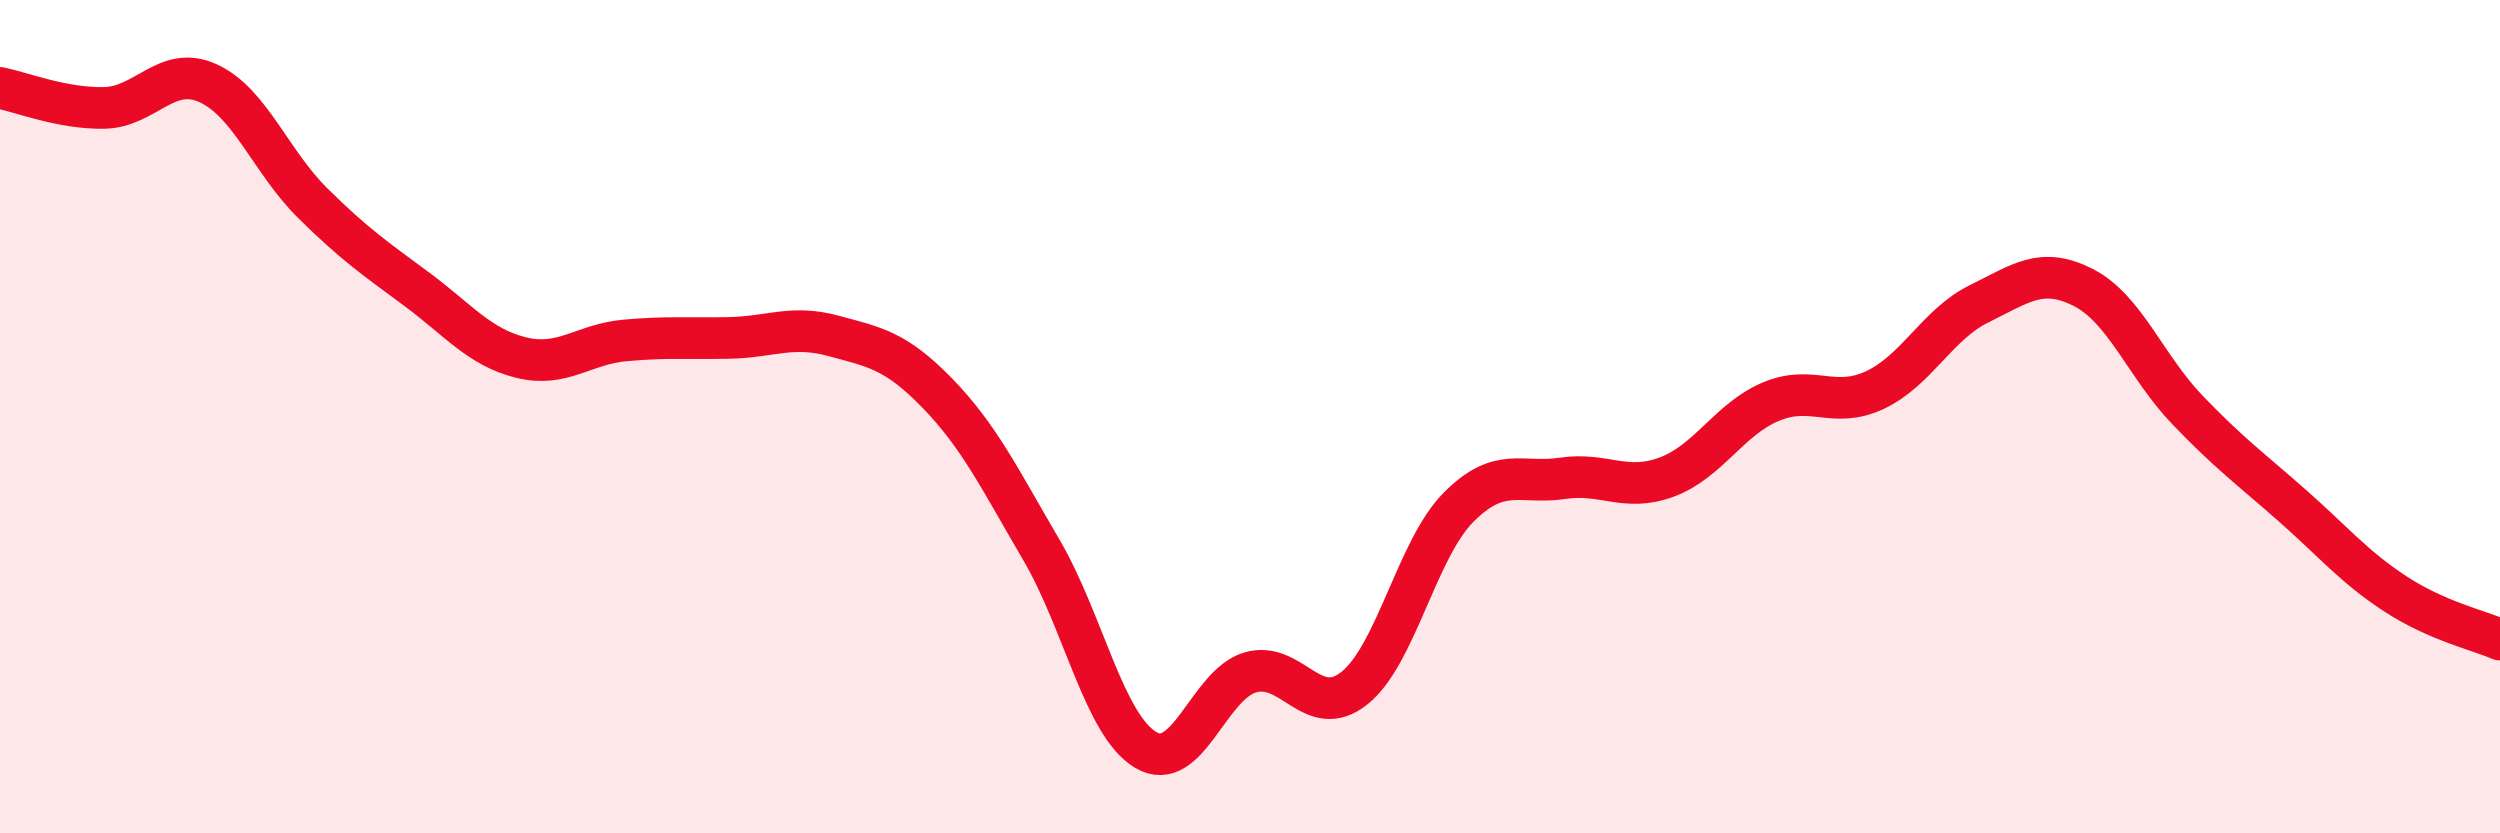 
    <svg width="60" height="20" viewBox="0 0 60 20" xmlns="http://www.w3.org/2000/svg">
      <path
        d="M 0,2.11 C 0.5,2.21 1.5,2.61 2.5,2.59 C 3.5,2.57 4,1.54 5,2 C 6,2.46 6.5,3.88 7.5,4.87 C 8.5,5.86 9,6.2 10,6.94 C 11,7.68 11.5,8.33 12.5,8.58 C 13.5,8.83 14,8.26 15,8.17 C 16,8.08 16.5,8.13 17.5,8.11 C 18.5,8.09 19,7.79 20,8.06 C 21,8.33 21.5,8.41 22.5,9.44 C 23.5,10.47 24,11.5 25,13.21 C 26,14.92 26.5,17.41 27.5,18 C 28.5,18.59 29,16.44 30,16.14 C 31,15.84 31.5,17.31 32.5,16.52 C 33.5,15.73 34,13.19 35,12.18 C 36,11.17 36.5,11.63 37.5,11.48 C 38.5,11.33 39,11.82 40,11.45 C 41,11.08 41.5,10.06 42.5,9.64 C 43.5,9.22 44,9.83 45,9.36 C 46,8.89 46.5,7.78 47.5,7.29 C 48.5,6.8 49,6.39 50,6.9 C 51,7.41 51.5,8.8 52.5,9.84 C 53.5,10.88 54,11.24 55,12.12 C 56,13 56.5,13.61 57.5,14.26 C 58.5,14.91 59.5,15.13 60,15.35L60 20L0 20Z"
        fill="#EB0A25"
        opacity="0.1"
        stroke-linecap="round"
        stroke-linejoin="round"
      />
      <path
        d="M 0,2.11 C 0.5,2.21 1.5,2.61 2.5,2.59 C 3.5,2.57 4,1.54 5,2 C 6,2.46 6.5,3.88 7.5,4.87 C 8.5,5.86 9,6.2 10,6.94 C 11,7.68 11.5,8.33 12.5,8.58 C 13.5,8.83 14,8.26 15,8.17 C 16,8.08 16.5,8.13 17.5,8.11 C 18.5,8.09 19,7.79 20,8.06 C 21,8.33 21.5,8.41 22.5,9.44 C 23.5,10.47 24,11.5 25,13.21 C 26,14.92 26.5,17.41 27.5,18 C 28.5,18.59 29,16.44 30,16.14 C 31,15.84 31.5,17.31 32.5,16.52 C 33.5,15.73 34,13.19 35,12.18 C 36,11.17 36.5,11.63 37.5,11.48 C 38.5,11.33 39,11.82 40,11.45 C 41,11.08 41.5,10.06 42.5,9.64 C 43.5,9.22 44,9.83 45,9.36 C 46,8.89 46.5,7.78 47.5,7.29 C 48.5,6.8 49,6.39 50,6.9 C 51,7.41 51.5,8.8 52.5,9.84 C 53.5,10.88 54,11.24 55,12.12 C 56,13 56.5,13.61 57.5,14.26 C 58.5,14.91 59.5,15.13 60,15.35"
        stroke="#EB0A25"
        stroke-width="1"
        fill="none"
        stroke-linecap="round"
        stroke-linejoin="round"
      />
    </svg>
  
